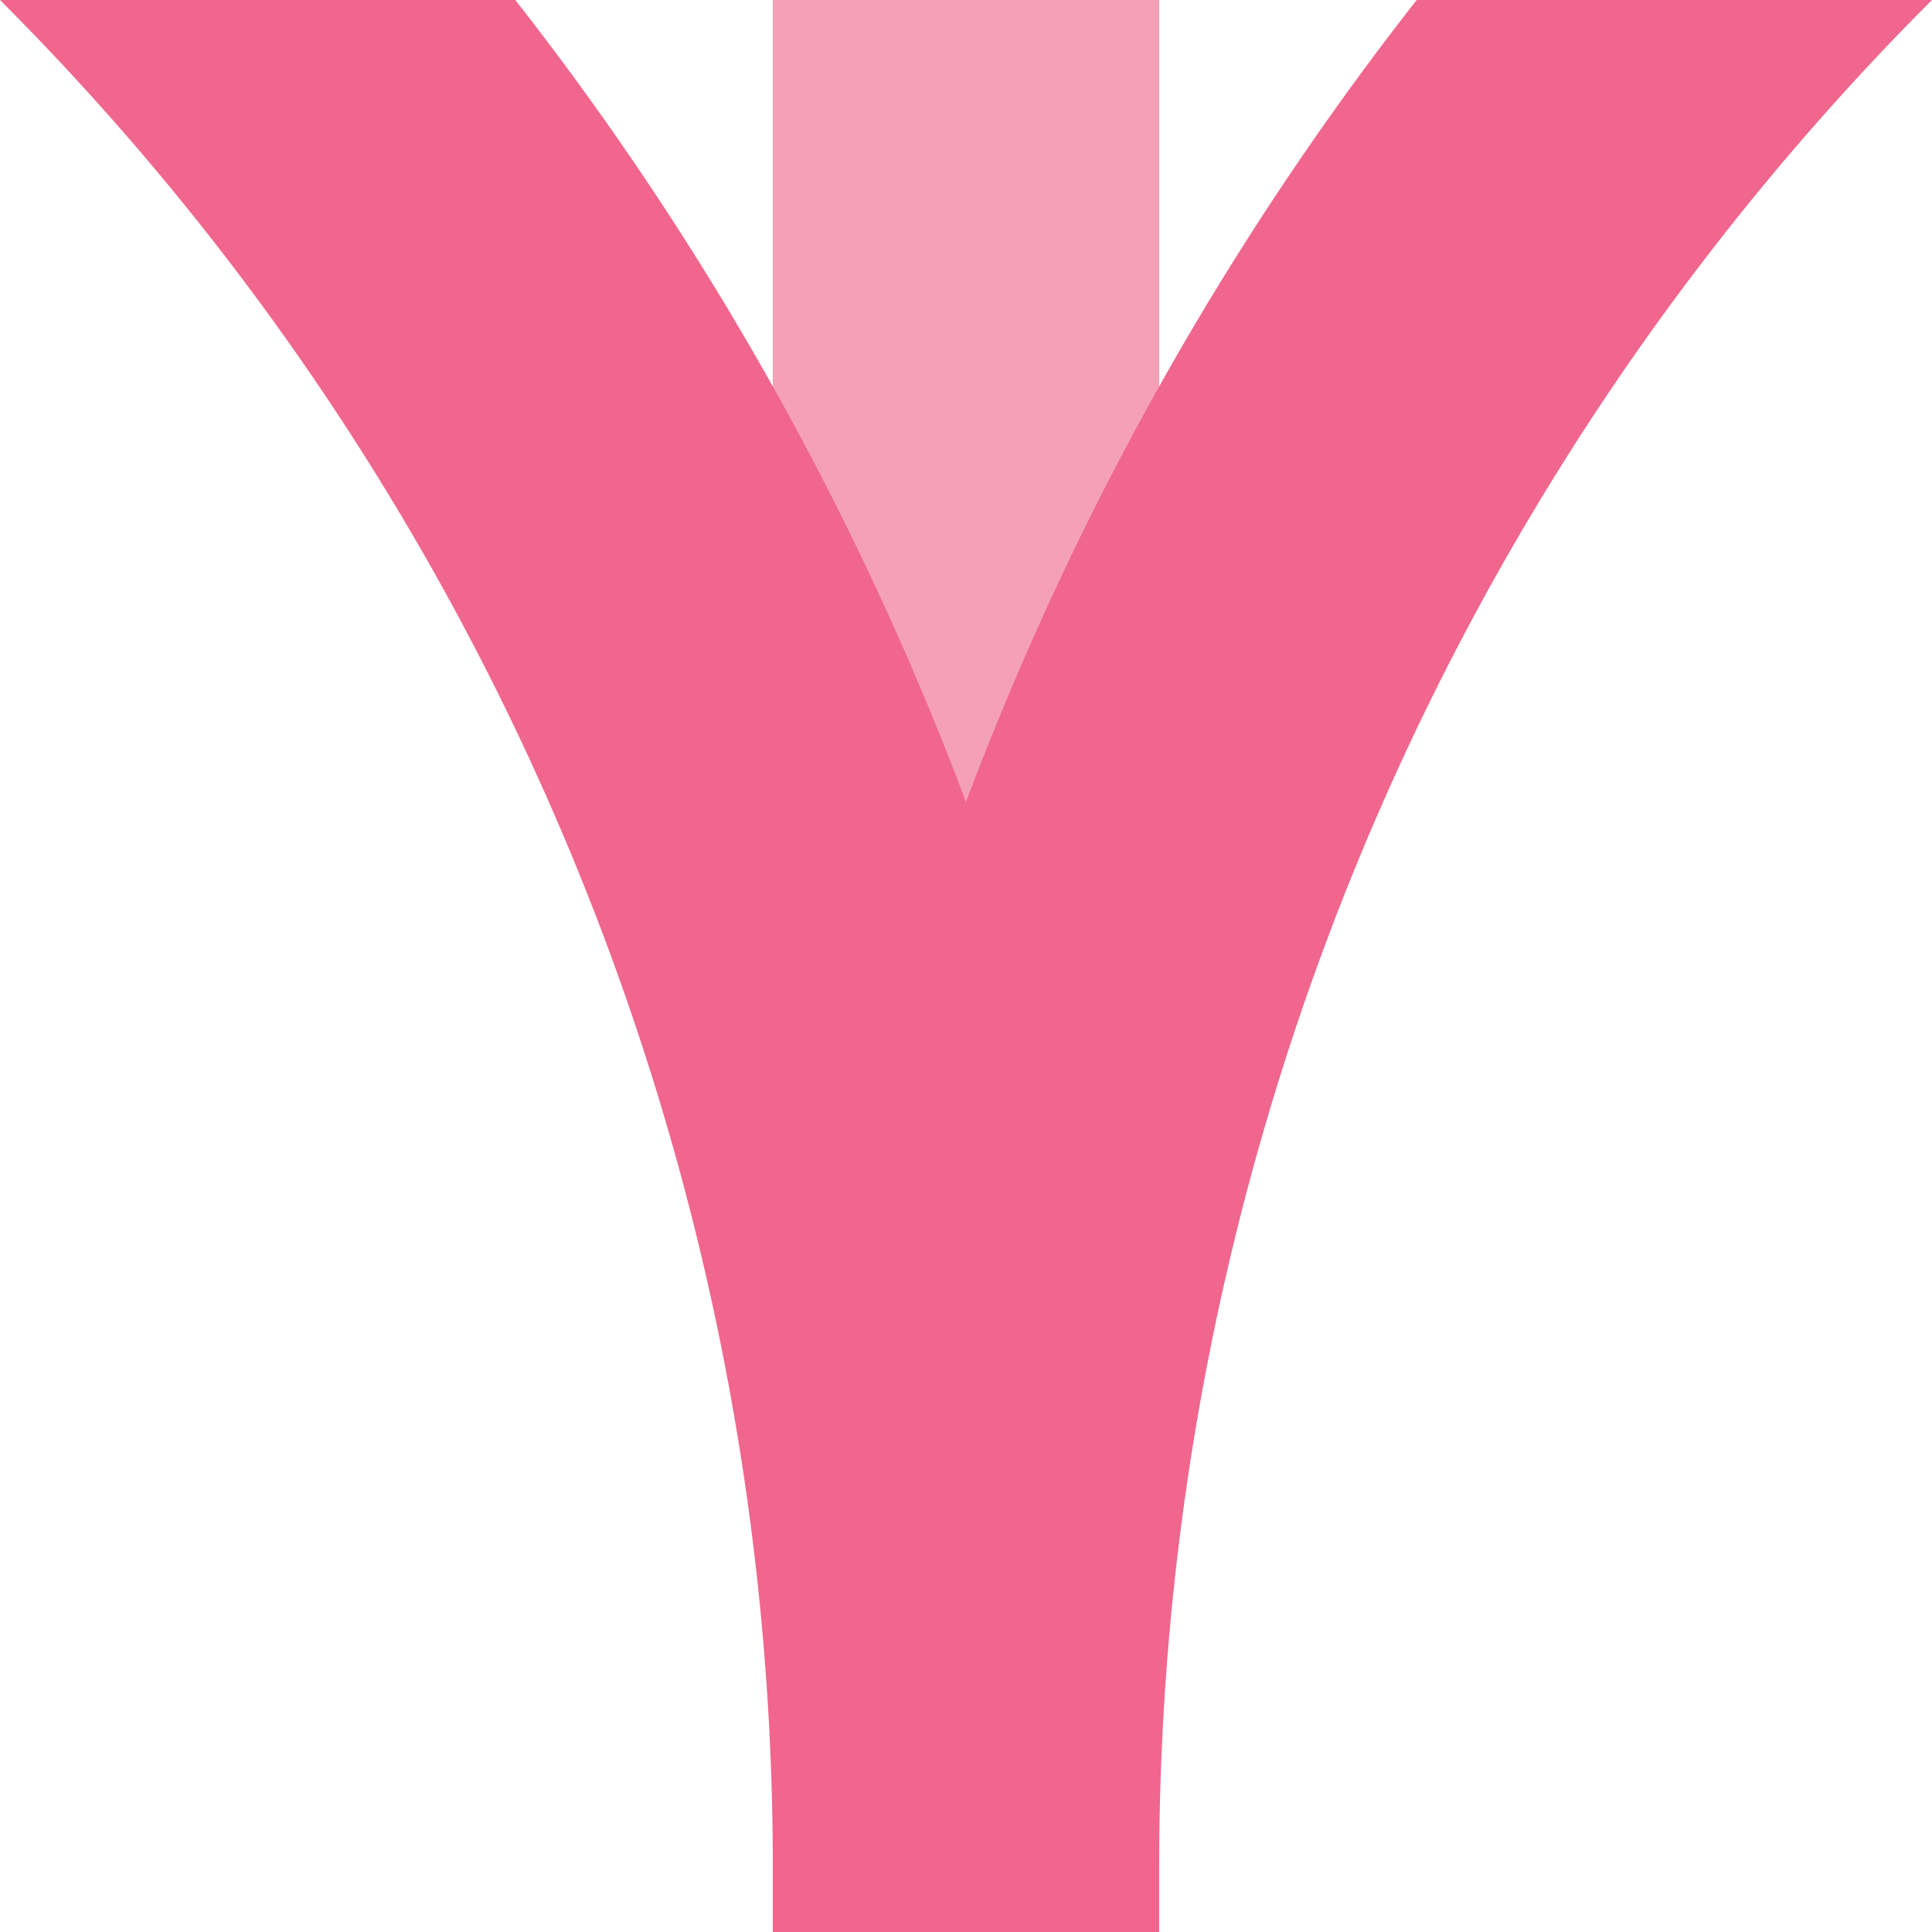 <?xml version="1.0" encoding="UTF-8"?>
<svg xmlns="http://www.w3.org/2000/svg" width="500" height="500">
 <title>xkABZg+14 pink</title>
 <g stroke-width="100" fill="none">
  <path stroke="#F4A1B8" d="M 250,0 V 500"/>
  <path stroke="#F0668D" d="M -482.84,-250 A 732.84,732.84 0 0 1 250,482.84 V 500 482.84 A 732.84,732.84 0 0 1 982.84,-250 V 500"/>
 </g>
</svg>